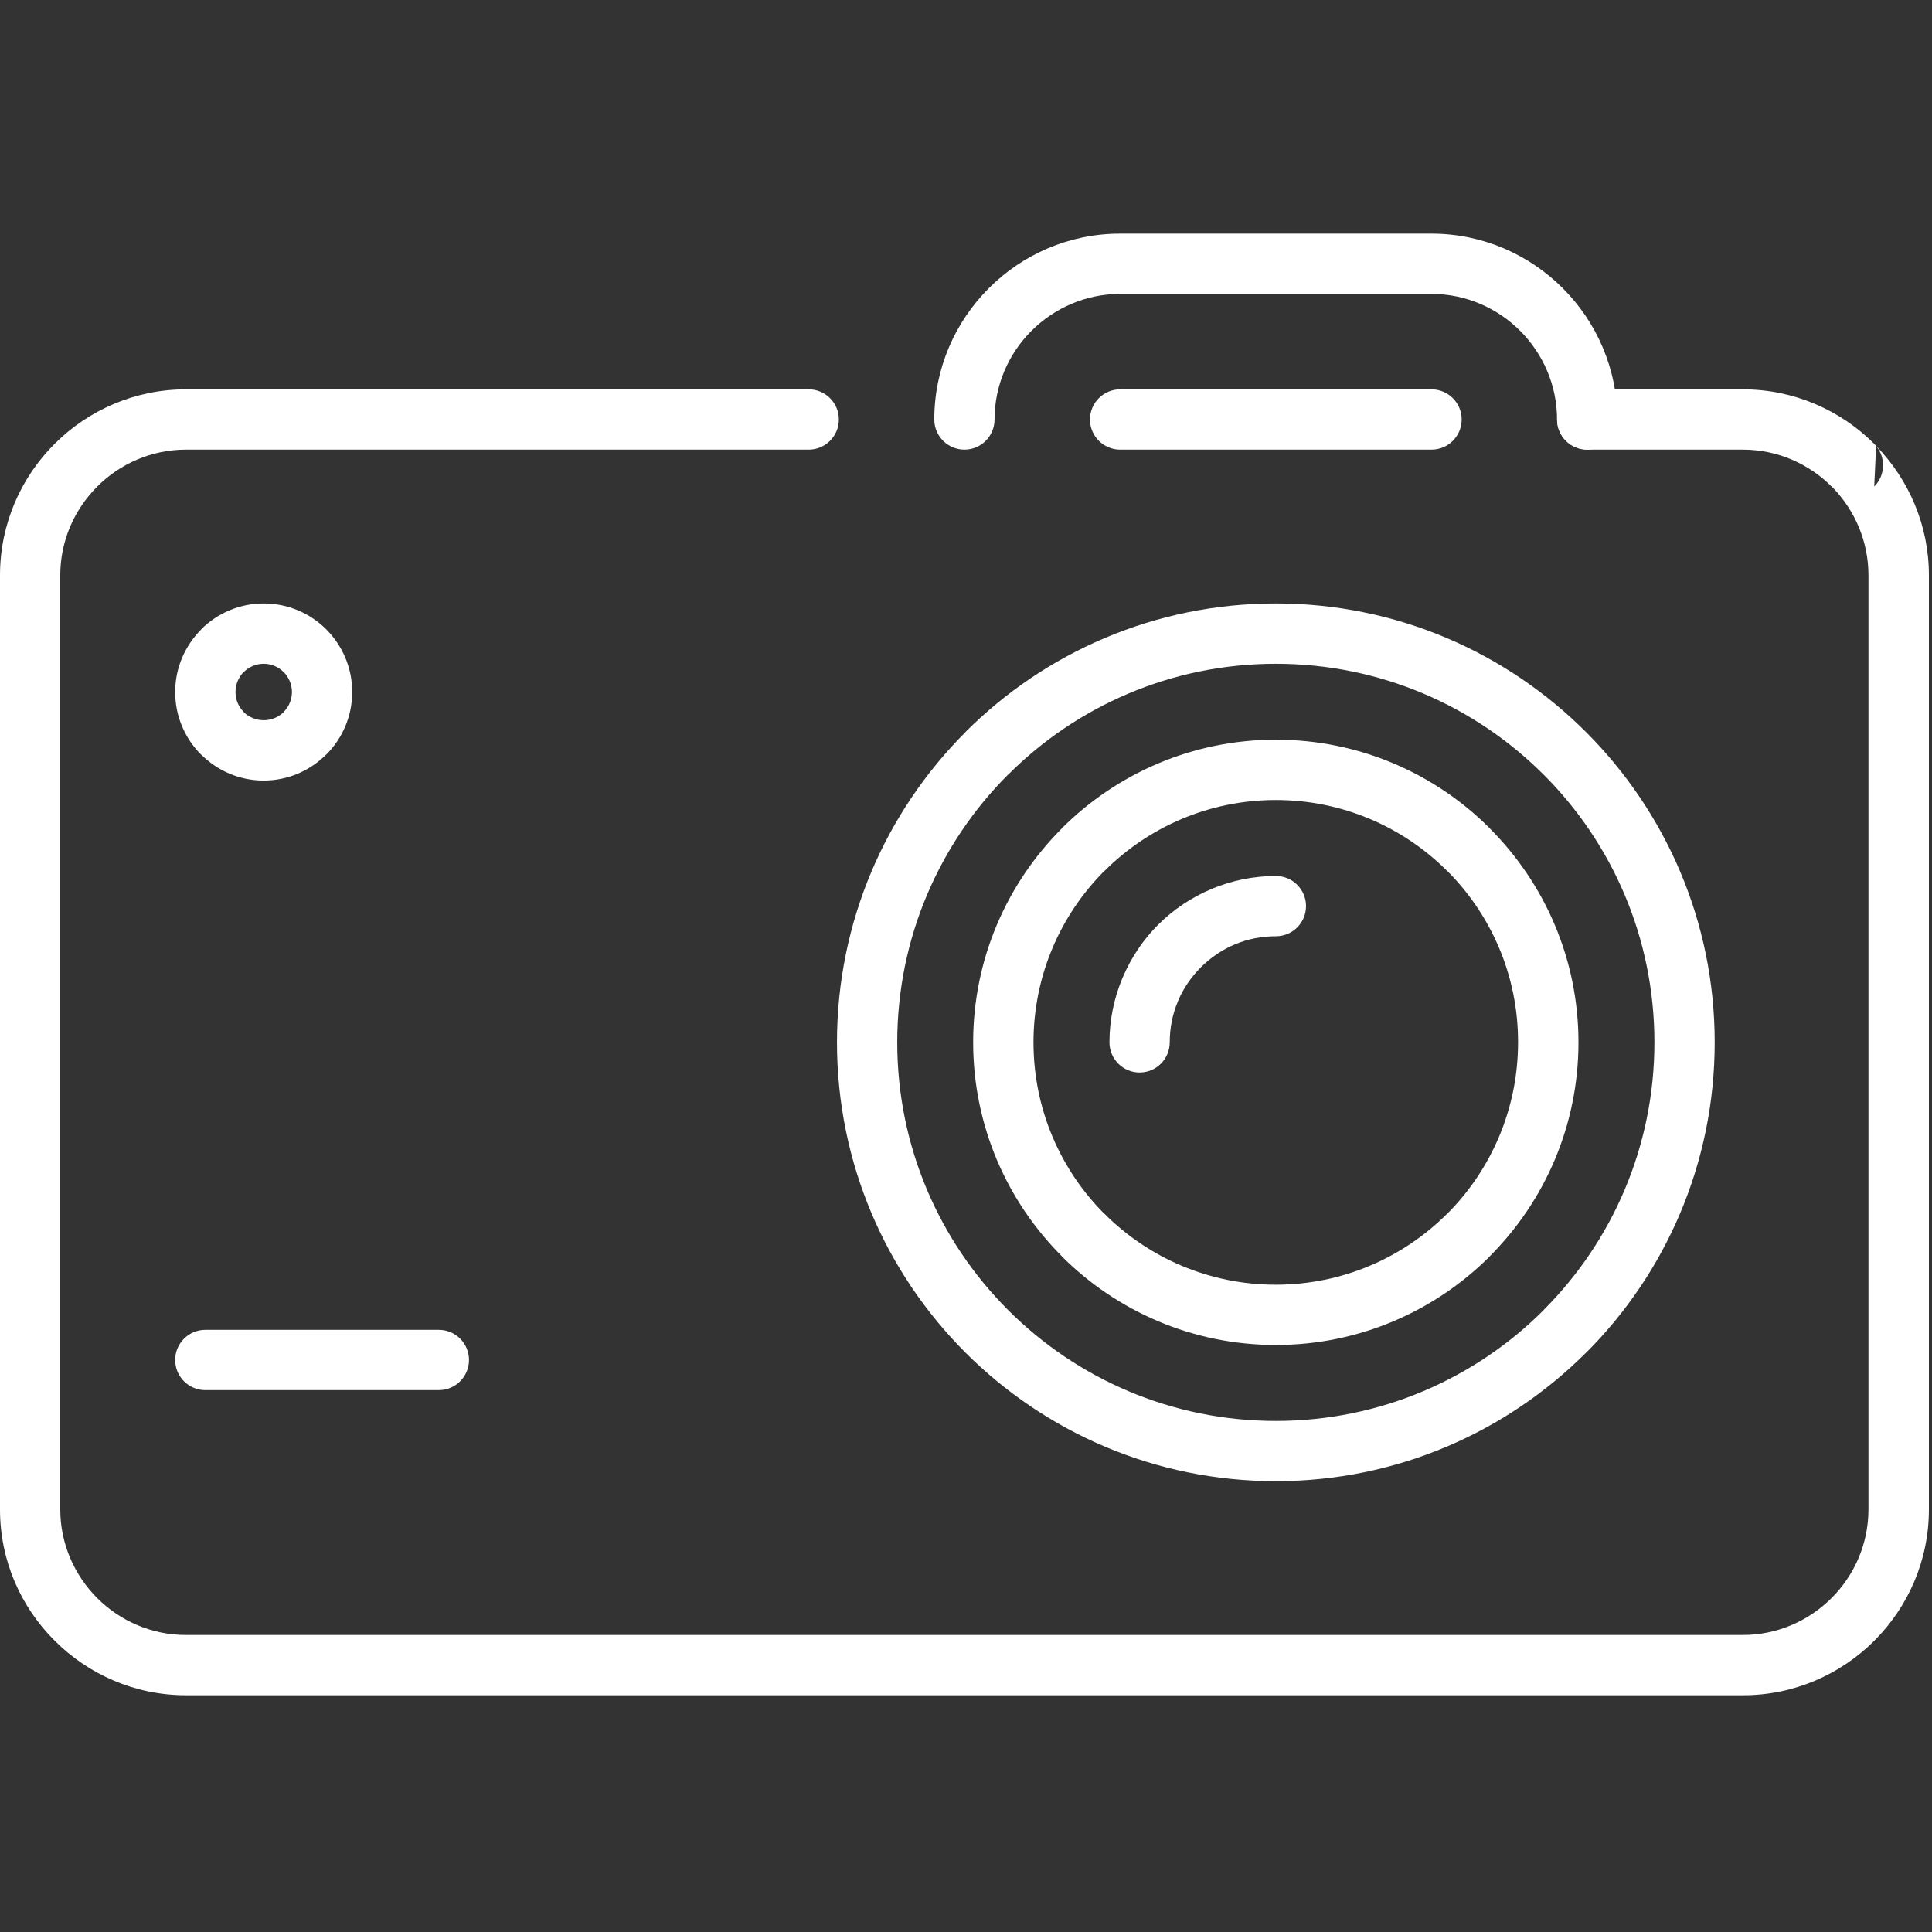 <?xml version="1.0" encoding="UTF-8"?> <svg xmlns="http://www.w3.org/2000/svg" width="613" height="613" viewBox="0 0 613 613" fill="none"><rect x="0" y="0" width="613" height="613" fill="#333333" stroke="none"/> <g clip-path="url(#clip0_525_67)"> <path d="M503.612 142.661C498.333 142.661 494.049 138.378 494.049 133.099C494.049 127.82 498.332 123.537 503.612 123.537H553.014C569.23 123.537 584.01 130.17 594.689 140.848L595.287 141.505C605.625 152.143 612.019 166.625 612.019 182.502V478.92C612.019 495.155 605.385 509.897 594.707 520.574C584.029 531.251 569.248 537.885 553.033 537.885H59.005C42.79 537.885 28.008 531.252 17.351 520.574C6.634 509.917 0 495.176 0 478.941V182.502C0 166.287 6.634 151.505 17.311 140.848C27.988 130.17 42.749 123.537 58.985 123.537H256.597C261.876 123.537 266.159 127.82 266.159 133.099C266.159 138.378 261.876 142.661 256.597 142.661H58.985C48.048 142.661 38.068 147.163 30.857 154.374C23.626 161.605 19.124 171.565 19.124 182.502V478.92C19.124 489.857 23.626 499.816 30.837 507.048C38.048 514.26 48.028 518.762 58.965 518.762H552.995C563.932 518.762 573.912 514.26 581.123 507.048C588.353 499.837 592.836 489.857 592.836 478.92V182.502C592.836 171.785 588.533 161.984 581.602 154.793L581.123 154.355C573.932 147.164 563.951 142.662 553.016 142.662L503.612 142.661ZM595.267 141.506L594.669 154.375C598.195 150.868 598.395 145.271 595.267 141.506Z" fill="white"></path> <path d="M315.562 133.099C315.562 138.378 311.28 142.661 306 142.661C300.721 142.661 296.438 138.378 296.438 133.099C296.438 116.864 303.072 102.122 313.749 91.445C324.406 80.768 339.168 74.134 355.383 74.134H454.191C470.406 74.134 485.186 80.768 495.843 91.445C506.522 102.123 513.155 116.864 513.155 133.099C513.155 138.378 508.872 142.661 503.592 142.661C498.315 142.661 494.03 138.378 494.03 133.099C494.03 122.162 489.528 112.182 482.317 104.971C475.126 97.76 465.144 93.258 454.209 93.258H355.403C344.465 93.258 334.506 97.76 327.275 104.971C320.044 112.202 315.562 122.163 315.562 133.099Z" fill="white"></path> <path d="M454.209 123.537C459.488 123.537 463.771 127.82 463.771 133.099C463.771 138.378 459.489 142.661 454.209 142.661H355.403C350.124 142.661 345.84 138.378 345.84 133.099C345.84 127.82 350.123 123.537 355.403 123.537H454.209Z" fill="white"></path> <path d="M83.667 191.467C91.436 191.467 98.468 194.634 103.528 199.694C108.588 204.774 111.755 211.806 111.755 219.555C111.755 227.324 108.588 234.356 103.528 239.416H103.488C98.408 244.496 91.396 247.663 83.667 247.663C75.938 247.663 68.926 244.496 63.846 239.436H63.806C58.726 234.356 55.579 227.304 55.579 219.575C55.579 211.846 58.746 204.834 63.806 199.754V199.694C68.885 194.634 75.917 191.467 83.667 191.467ZM90.001 213.239C88.388 211.626 86.137 210.61 83.667 210.61C81.217 210.61 78.946 211.626 77.332 213.239L77.312 213.219C75.719 214.832 74.723 217.083 74.723 219.573C74.723 222.043 75.719 224.294 77.352 225.907L77.312 225.927C78.926 227.521 81.197 228.517 83.667 228.517C86.157 228.517 88.408 227.521 90.021 225.927L90.001 225.907C91.615 224.293 92.631 222.022 92.631 219.572C92.631 217.123 91.615 214.853 90.001 213.239Z" fill="white"></path> <path d="M404.806 191.467C443.195 191.467 477.994 207.045 503.214 232.264L503.235 232.284L503.256 232.304C528.455 257.524 544.053 292.325 544.053 330.712C544.053 369.159 528.455 404 503.277 429.18H503.237C478.038 454.379 443.216 469.957 404.808 469.957C366.363 469.957 331.521 454.358 306.341 429.18C281.161 404.002 265.563 369.159 265.563 330.712C265.563 292.305 281.141 257.484 306.341 232.284V232.244C331.519 207.064 366.359 191.467 404.806 191.467ZM489.728 245.75C468.014 224.036 437.996 210.61 404.806 210.61C371.639 210.61 341.598 224.056 319.866 245.79L319.845 245.77C298.132 267.503 284.685 297.544 284.685 330.73C284.685 363.898 298.131 393.939 319.864 415.671C341.596 437.404 371.637 450.852 404.804 450.852C437.992 450.852 468.033 437.405 489.766 415.692L489.745 415.671C511.478 393.939 524.925 363.898 524.925 330.731C524.925 297.523 511.499 267.502 489.785 245.79L489.728 245.75Z" fill="white"></path> <path d="M404.806 234.693C431.322 234.693 455.345 245.45 472.697 262.821V262.861C490.068 280.232 500.825 304.236 500.825 330.711C500.825 357.205 490.068 381.19 472.697 398.58V398.62C455.345 415.971 431.322 426.748 404.806 426.748C378.292 426.748 354.268 415.991 336.897 398.62V398.58C319.528 381.188 308.769 357.205 308.769 330.711C308.769 304.217 319.528 280.232 336.897 262.862V262.822C354.268 245.47 378.292 234.693 404.806 234.693ZM459.189 276.327L459.168 276.347C445.264 262.443 426.04 253.837 404.805 253.837C383.571 253.837 364.326 262.463 350.443 276.347L350.404 276.327C336.518 290.251 327.914 309.474 327.914 330.73C327.914 351.965 336.518 371.228 350.404 385.132L350.424 385.111C364.328 399.015 383.571 407.622 404.787 407.622C426.003 407.622 445.246 398.997 459.15 385.111L459.17 385.132C473.055 371.228 481.66 351.965 481.66 330.73C481.699 309.475 473.094 290.252 459.189 276.327Z" fill="white"></path> <path d="M371.141 330.731C371.141 336.009 366.859 340.293 361.579 340.293C356.301 340.293 352.017 336.01 352.017 330.731C352.017 323.639 353.453 316.806 356.041 310.551L356.26 310.053C358.949 303.718 362.794 298.06 367.475 293.399C372.296 288.578 378.133 284.654 384.627 281.964C390.901 279.375 397.734 277.94 404.826 277.94C410.103 277.94 414.388 282.223 414.388 287.502C414.388 292.781 410.105 297.064 404.826 297.064C400.204 297.064 395.861 297.96 391.957 299.574C387.874 301.267 384.148 303.797 381.019 306.905C378.011 309.914 375.561 313.46 373.888 317.324L373.69 317.843C372.037 321.747 371.141 326.128 371.141 330.731Z" fill="white"></path> <path d="M139.245 421.947C144.524 421.947 148.807 426.23 148.807 431.509C148.807 436.788 144.524 441.071 139.245 441.071H65.14C59.861 441.071 55.578 436.789 55.578 431.509C55.578 426.231 59.861 421.947 65.14 421.947H139.245Z" fill="white"></path> </g> <defs> <clipPath id="clip0_525_67"> <rect width="612.02" height="612.019" fill="white"></rect> </clipPath> </defs> </svg> 